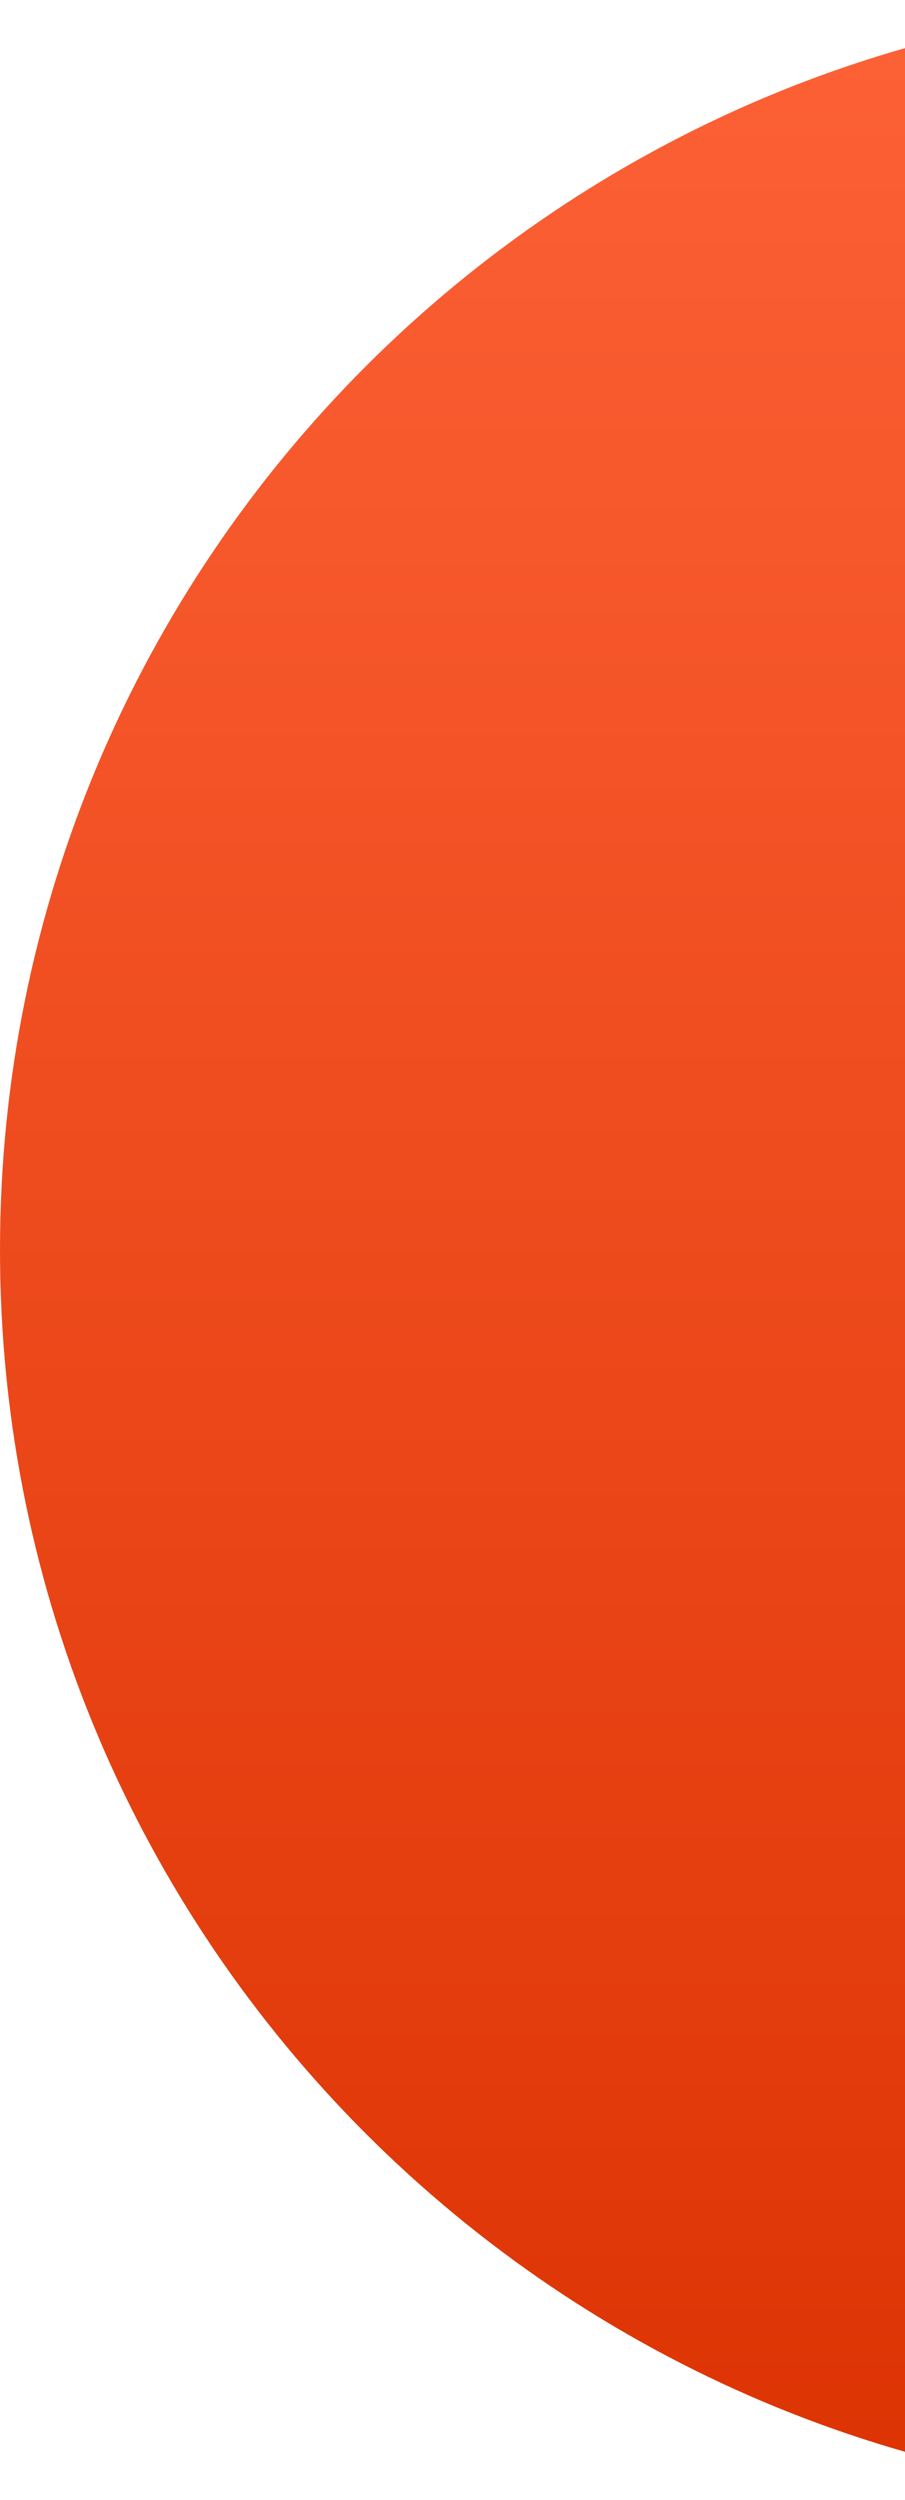 <svg width="239" height="660" viewBox="0 0 239 660" fill="none" xmlns="http://www.w3.org/2000/svg">
<path d="M0 330C0 512.254 147.746 660 330 660C512.254 660 660 512.254 660 330C660 147.746 512.254 0 330 0C147.746 0 0 147.746 0 330Z" fill="url(#paint0_linear_1557_16420)"/>
<defs>
<linearGradient id="paint0_linear_1557_16420" x1="330" y1="0" x2="330" y2="660" gradientUnits="userSpaceOnUse">
<stop stop-color="#FD6136"/>
<stop offset="1" stop-color="#DD3303"/>
</linearGradient>
</defs>
</svg>
